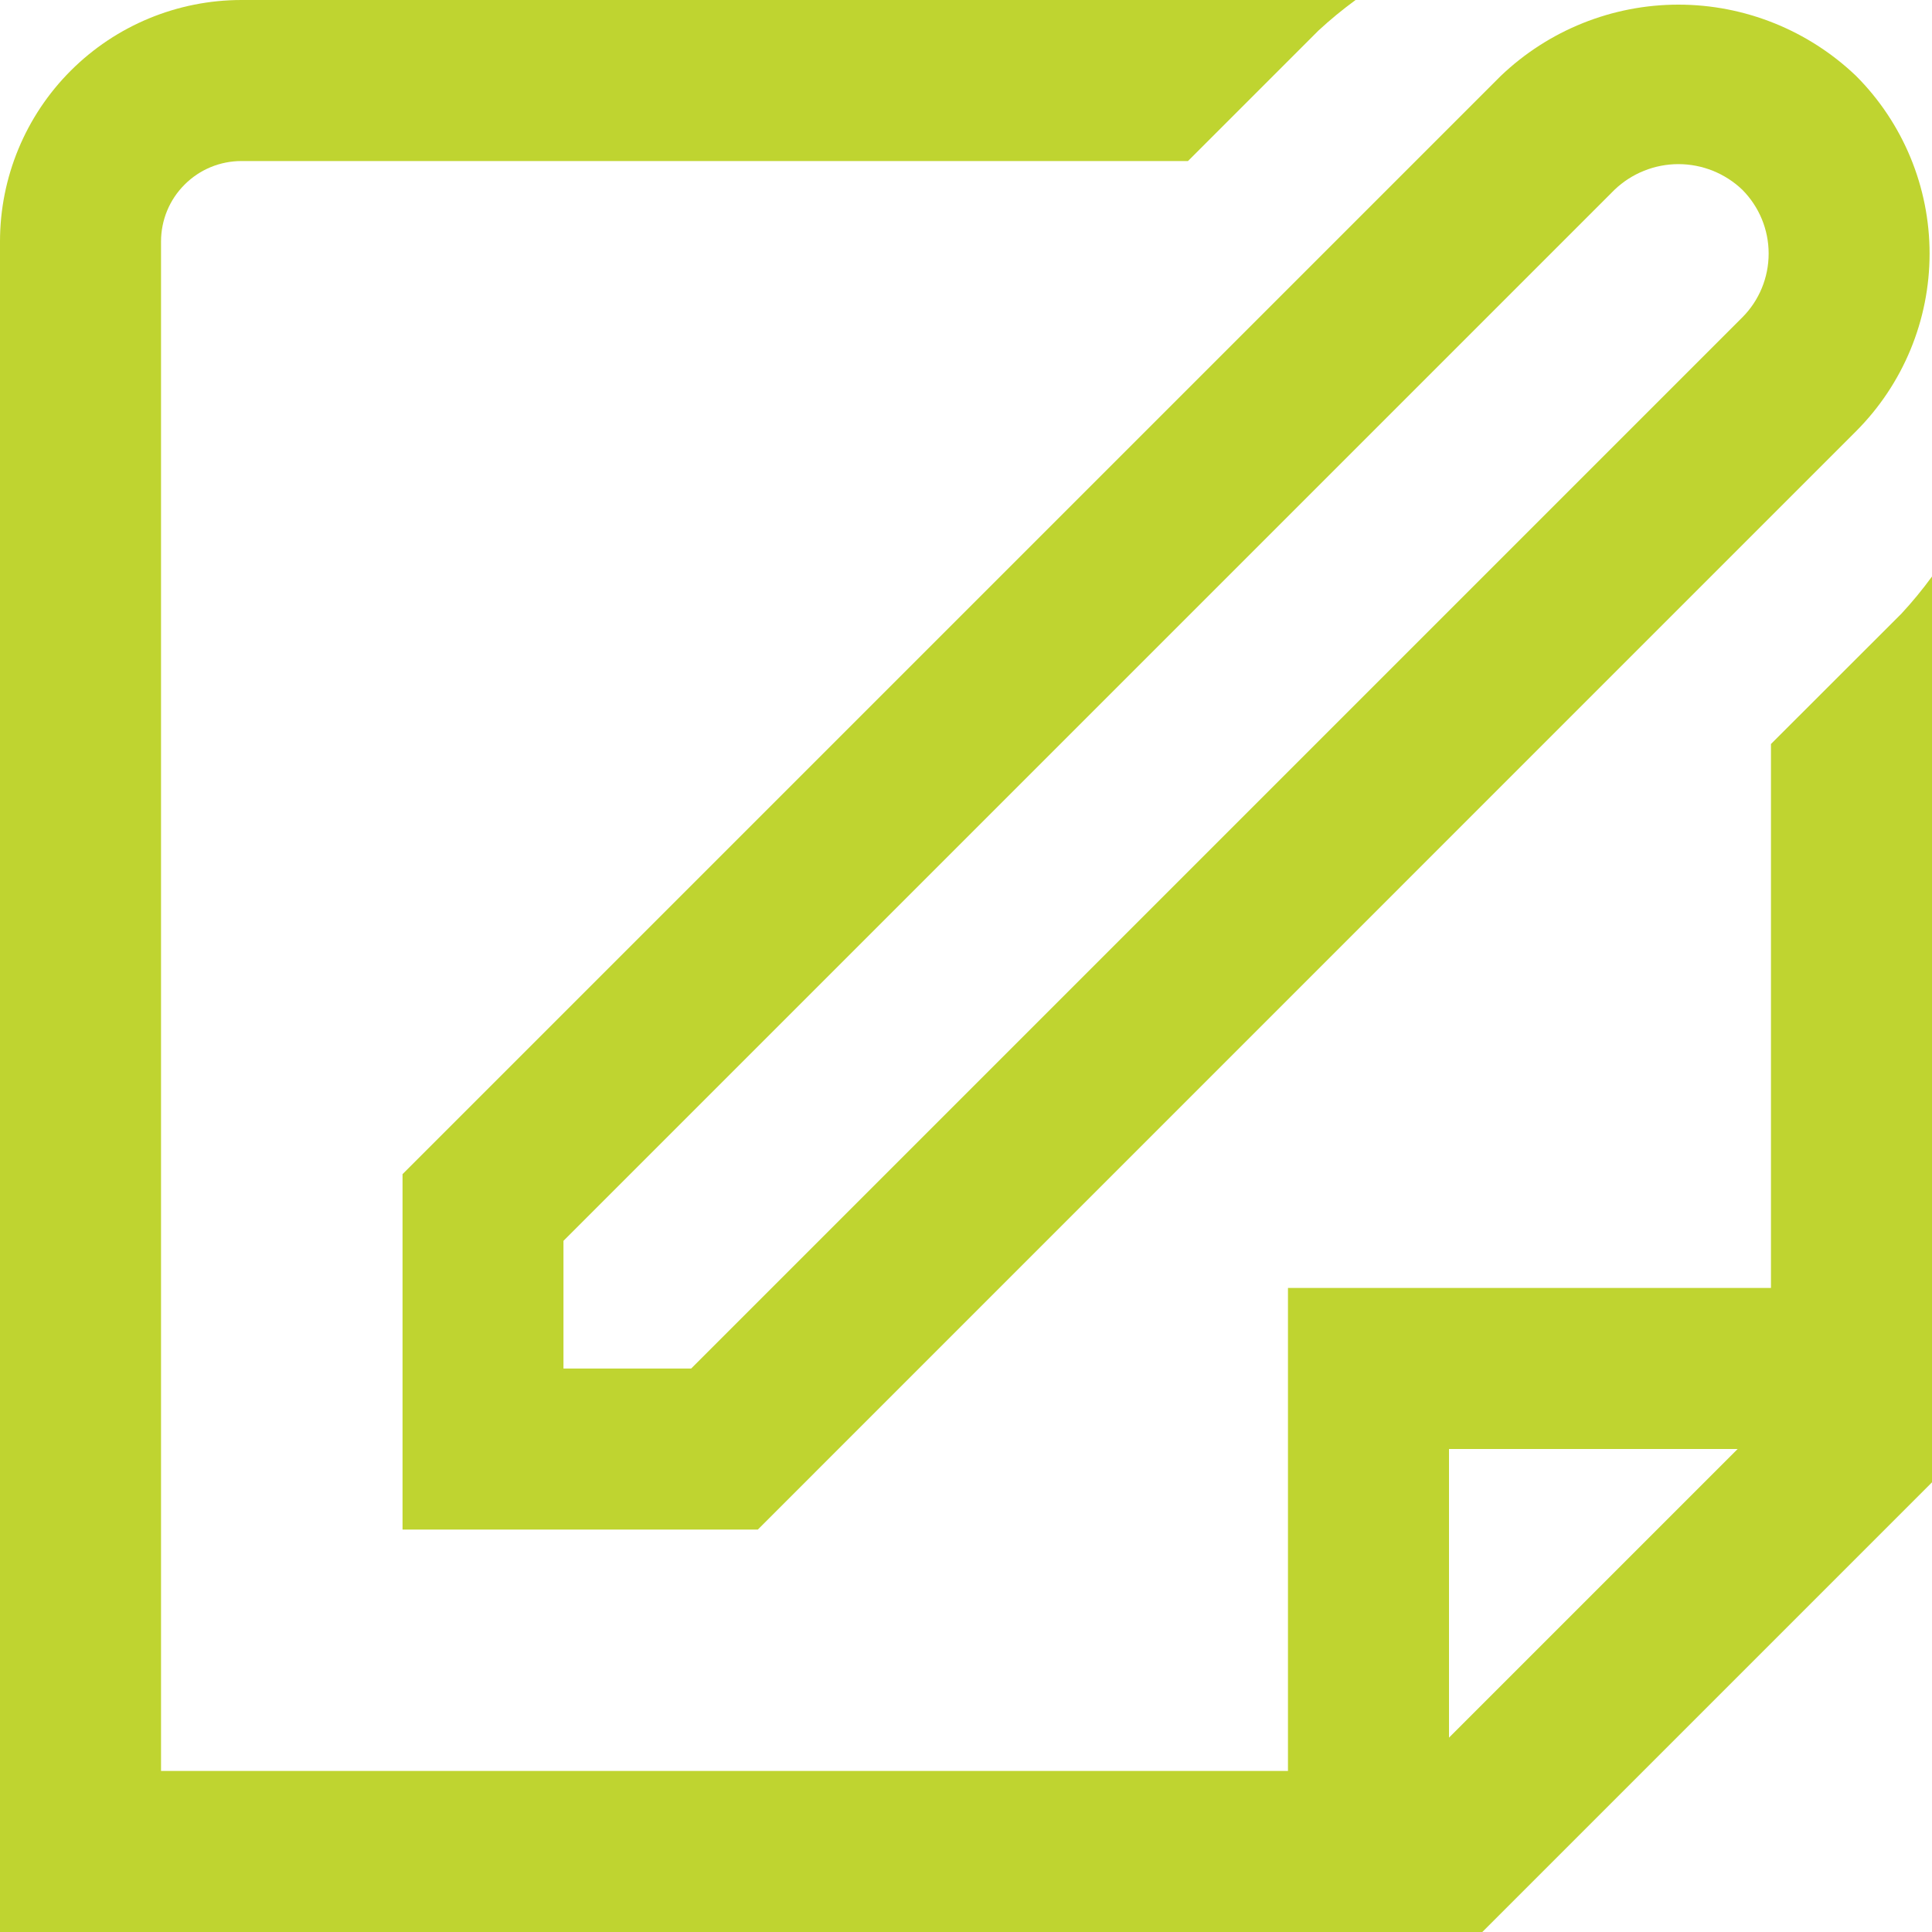 <svg width="20" height="20" viewBox="0 0 20 20" fill="none" xmlns="http://www.w3.org/2000/svg">
<g clip-path="url(#clip0_13_847)">
<path d="M4.167 15.834H7.845L19.214 4.464C19.701 3.976 19.975 3.315 19.975 2.625C19.975 1.936 19.701 1.274 19.214 0.786C18.719 0.313 18.06 0.048 17.375 0.048C16.69 0.048 16.031 0.313 15.536 0.786L4.167 12.155V15.834ZM5.833 12.845L16.714 1.964C16.892 1.794 17.129 1.699 17.375 1.699C17.621 1.699 17.858 1.794 18.036 1.964C18.211 2.14 18.309 2.377 18.309 2.625C18.309 2.873 18.211 3.111 18.036 3.286L7.155 14.167H5.833V12.845Z" fill="#BFD430"/>
<path d="M19.684 6.352L18.333 7.702V13.333H13.333V18.333H1.667V2.5C1.667 2.279 1.754 2.067 1.911 1.911C2.067 1.754 2.279 1.667 2.5 1.667H12.298L13.649 0.316C13.771 0.203 13.899 0.098 14.033 0L2.5 0C1.837 0 1.201 0.263 0.732 0.732C0.263 1.201 0 1.837 0 2.5L0 20H15.345L20 15.345V5.968C19.902 6.102 19.797 6.23 19.684 6.352ZM15 17.988V15H17.988L15 17.988Z" fill="#BFD430"/>
</g>
<defs>
<clipPath id="clip0_13_847">
<rect width="20" height="20" fill="white"/>
</clipPath>
</defs>
</svg>
